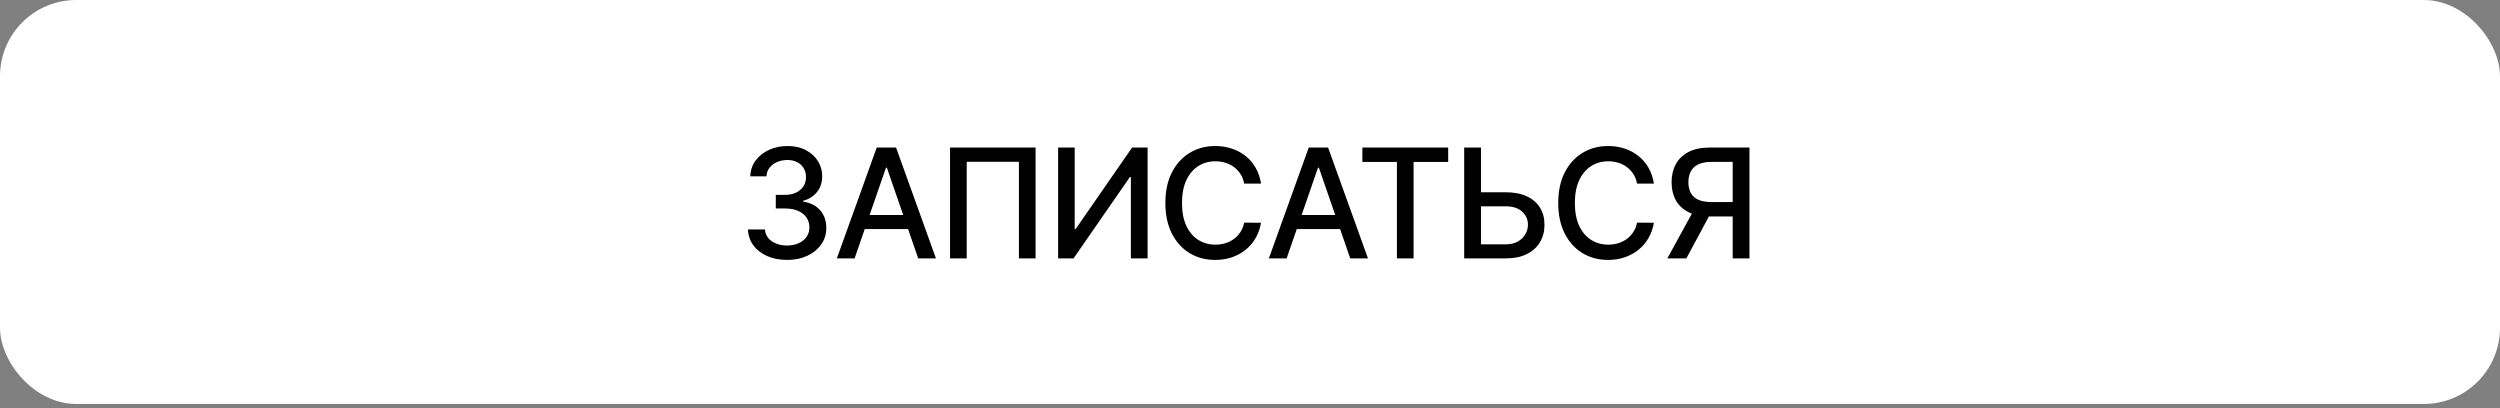 <?xml version="1.0" encoding="UTF-8"?> <svg xmlns="http://www.w3.org/2000/svg" width="288" height="47" viewBox="0 0 288 47" fill="none"><rect x="0" y="0" width="288" height="47" fill="#808080" stroke="none"/><rect width="288" height="46.537" rx="8.78" fill="white"></rect><path d="M90.675 29.943C89.819 29.943 89.053 29.795 88.38 29.5C87.711 29.205 87.181 28.795 86.79 28.271C86.403 27.743 86.195 27.132 86.166 26.438H88.124C88.149 26.816 88.276 27.145 88.505 27.423C88.737 27.698 89.041 27.91 89.415 28.059C89.789 28.209 90.205 28.284 90.662 28.284C91.165 28.284 91.61 28.197 91.997 28.022C92.388 27.847 92.693 27.604 92.914 27.292C93.134 26.976 93.244 26.613 93.244 26.201C93.244 25.773 93.134 25.396 92.914 25.072C92.698 24.744 92.379 24.486 91.96 24.299C91.544 24.112 91.041 24.018 90.45 24.018H89.371V22.447H90.45C90.924 22.447 91.34 22.362 91.698 22.191C92.059 22.021 92.342 21.784 92.546 21.48C92.749 21.173 92.851 20.813 92.851 20.401C92.851 20.006 92.762 19.663 92.583 19.372C92.409 19.077 92.159 18.846 91.835 18.68C91.515 18.514 91.136 18.431 90.7 18.431C90.284 18.431 89.895 18.508 89.534 18.662C89.176 18.811 88.885 19.027 88.661 19.31C88.436 19.589 88.316 19.923 88.299 20.314H86.434C86.455 19.624 86.659 19.017 87.046 18.493C87.436 17.969 87.952 17.56 88.592 17.265C89.232 16.969 89.943 16.822 90.725 16.822C91.544 16.822 92.251 16.982 92.845 17.302C93.444 17.618 93.905 18.04 94.23 18.568C94.558 19.096 94.72 19.674 94.716 20.302C94.72 21.017 94.52 21.624 94.117 22.123C93.718 22.621 93.186 22.956 92.521 23.127V23.226C93.369 23.355 94.026 23.692 94.491 24.237C94.961 24.781 95.194 25.457 95.19 26.263C95.194 26.966 94.999 27.596 94.604 28.153C94.213 28.71 93.679 29.149 93.001 29.469C92.323 29.785 91.548 29.943 90.675 29.943ZM98.449 29.768H96.404L101 16.996H103.226L107.822 29.768H105.777L102.166 19.316H102.066L98.449 29.768ZM98.792 24.767H105.428V26.388H98.792V24.767ZM119.299 16.996V29.768H117.379V18.643H111.367V29.768H109.446V16.996H119.299ZM121.895 16.996H123.803V26.376H123.922L130.42 16.996H132.203V29.768H130.276V20.401H130.158L123.672 29.768H121.895V16.996ZM145.271 21.15H143.325C143.25 20.734 143.111 20.368 142.907 20.052C142.703 19.736 142.454 19.468 142.159 19.248C141.864 19.027 141.533 18.861 141.167 18.749C140.805 18.637 140.421 18.58 140.014 18.58C139.278 18.58 138.619 18.765 138.037 19.135C137.459 19.506 137.001 20.048 136.665 20.763C136.332 21.478 136.166 22.351 136.166 23.382C136.166 24.422 136.332 25.299 136.665 26.014C137.001 26.729 137.461 27.27 138.043 27.635C138.625 28.001 139.28 28.184 140.007 28.184C140.411 28.184 140.793 28.13 141.155 28.022C141.521 27.91 141.851 27.745 142.146 27.529C142.441 27.313 142.691 27.049 142.895 26.737C143.102 26.421 143.246 26.06 143.325 25.652L145.271 25.658C145.167 26.286 144.965 26.864 144.666 27.392C144.37 27.916 143.99 28.369 143.524 28.752C143.063 29.13 142.535 29.423 141.94 29.631C141.346 29.839 140.697 29.943 139.995 29.943C138.889 29.943 137.904 29.681 137.039 29.157C136.174 28.629 135.492 27.874 134.993 26.893C134.499 25.912 134.251 24.742 134.251 23.382C134.251 22.019 134.501 20.848 135 19.871C135.499 18.89 136.18 18.138 137.045 17.614C137.91 17.086 138.893 16.822 139.995 16.822C140.672 16.822 141.304 16.919 141.891 17.115C142.481 17.306 143.011 17.589 143.481 17.963C143.951 18.333 144.339 18.786 144.647 19.323C144.955 19.855 145.162 20.464 145.271 21.15ZM148.218 29.768H146.173L150.769 16.996H152.995L157.591 29.768H155.546L151.935 19.316H151.835L148.218 29.768ZM148.561 24.767H155.197V26.388H148.561V24.767ZM156.945 18.655V16.996H166.83V18.655H162.845V29.768H160.924V18.655H156.945ZM170.016 22.148H173.458C174.406 22.148 175.213 22.301 175.878 22.609C176.543 22.917 177.05 23.351 177.399 23.912C177.753 24.474 177.927 25.135 177.923 25.895C177.927 26.656 177.753 27.328 177.399 27.91C177.05 28.492 176.543 28.947 175.878 29.275C175.213 29.604 174.406 29.768 173.458 29.768H168.675V16.996H170.608V28.147H173.458C174.011 28.147 174.477 28.039 174.855 27.822C175.238 27.606 175.526 27.326 175.722 26.98C175.921 26.635 176.021 26.265 176.021 25.87C176.021 25.297 175.801 24.804 175.36 24.392C174.92 23.977 174.286 23.769 173.458 23.769H170.016V22.148ZM190.529 21.15H188.584C188.509 20.734 188.369 20.368 188.166 20.052C187.962 19.736 187.713 19.468 187.417 19.248C187.122 19.027 186.792 18.861 186.426 18.749C186.064 18.637 185.68 18.58 185.272 18.58C184.536 18.58 183.877 18.765 183.295 19.135C182.717 19.506 182.26 20.048 181.923 20.763C181.591 21.478 181.424 22.351 181.424 23.382C181.424 24.422 181.591 25.299 181.923 26.014C182.26 26.729 182.719 27.27 183.301 27.635C183.884 28.001 184.538 28.184 185.266 28.184C185.669 28.184 186.052 28.13 186.413 28.022C186.779 27.91 187.11 27.745 187.405 27.529C187.7 27.313 187.949 27.049 188.153 26.737C188.361 26.421 188.505 26.06 188.584 25.652L190.529 25.658C190.425 26.286 190.224 26.864 189.924 27.392C189.629 27.916 189.249 28.369 188.783 28.752C188.322 29.13 187.794 29.423 187.199 29.631C186.605 29.839 185.956 29.943 185.253 29.943C184.148 29.943 183.162 29.681 182.297 29.157C181.433 28.629 180.751 27.874 180.252 26.893C179.757 25.912 179.51 24.742 179.51 23.382C179.51 22.019 179.759 20.848 180.258 19.871C180.757 18.89 181.439 18.138 182.304 17.614C183.168 17.086 184.152 16.822 185.253 16.822C185.931 16.822 186.563 16.919 187.149 17.115C187.74 17.306 188.27 17.589 188.739 17.963C189.209 18.333 189.598 18.786 189.906 19.323C190.213 19.855 190.421 20.464 190.529 21.15ZM201.539 29.768H199.605V18.649H197.186C196.554 18.649 196.04 18.745 195.645 18.936C195.251 19.123 194.962 19.393 194.779 19.747C194.596 20.1 194.504 20.518 194.504 21C194.504 21.478 194.596 21.888 194.779 22.229C194.962 22.57 195.248 22.829 195.639 23.008C196.03 23.187 196.539 23.276 197.167 23.276H200.441V24.935H196.986C196.001 24.935 195.18 24.771 194.523 24.442C193.87 24.114 193.38 23.655 193.051 23.064C192.727 22.47 192.565 21.782 192.565 21C192.565 20.214 192.727 19.522 193.051 18.923C193.376 18.321 193.864 17.849 194.517 17.508C195.174 17.167 195.995 16.996 196.98 16.996H201.539V29.768ZM195.234 24.006H197.367L194.267 29.768H192.078L195.234 24.006Z" fill="black"></path></svg> 